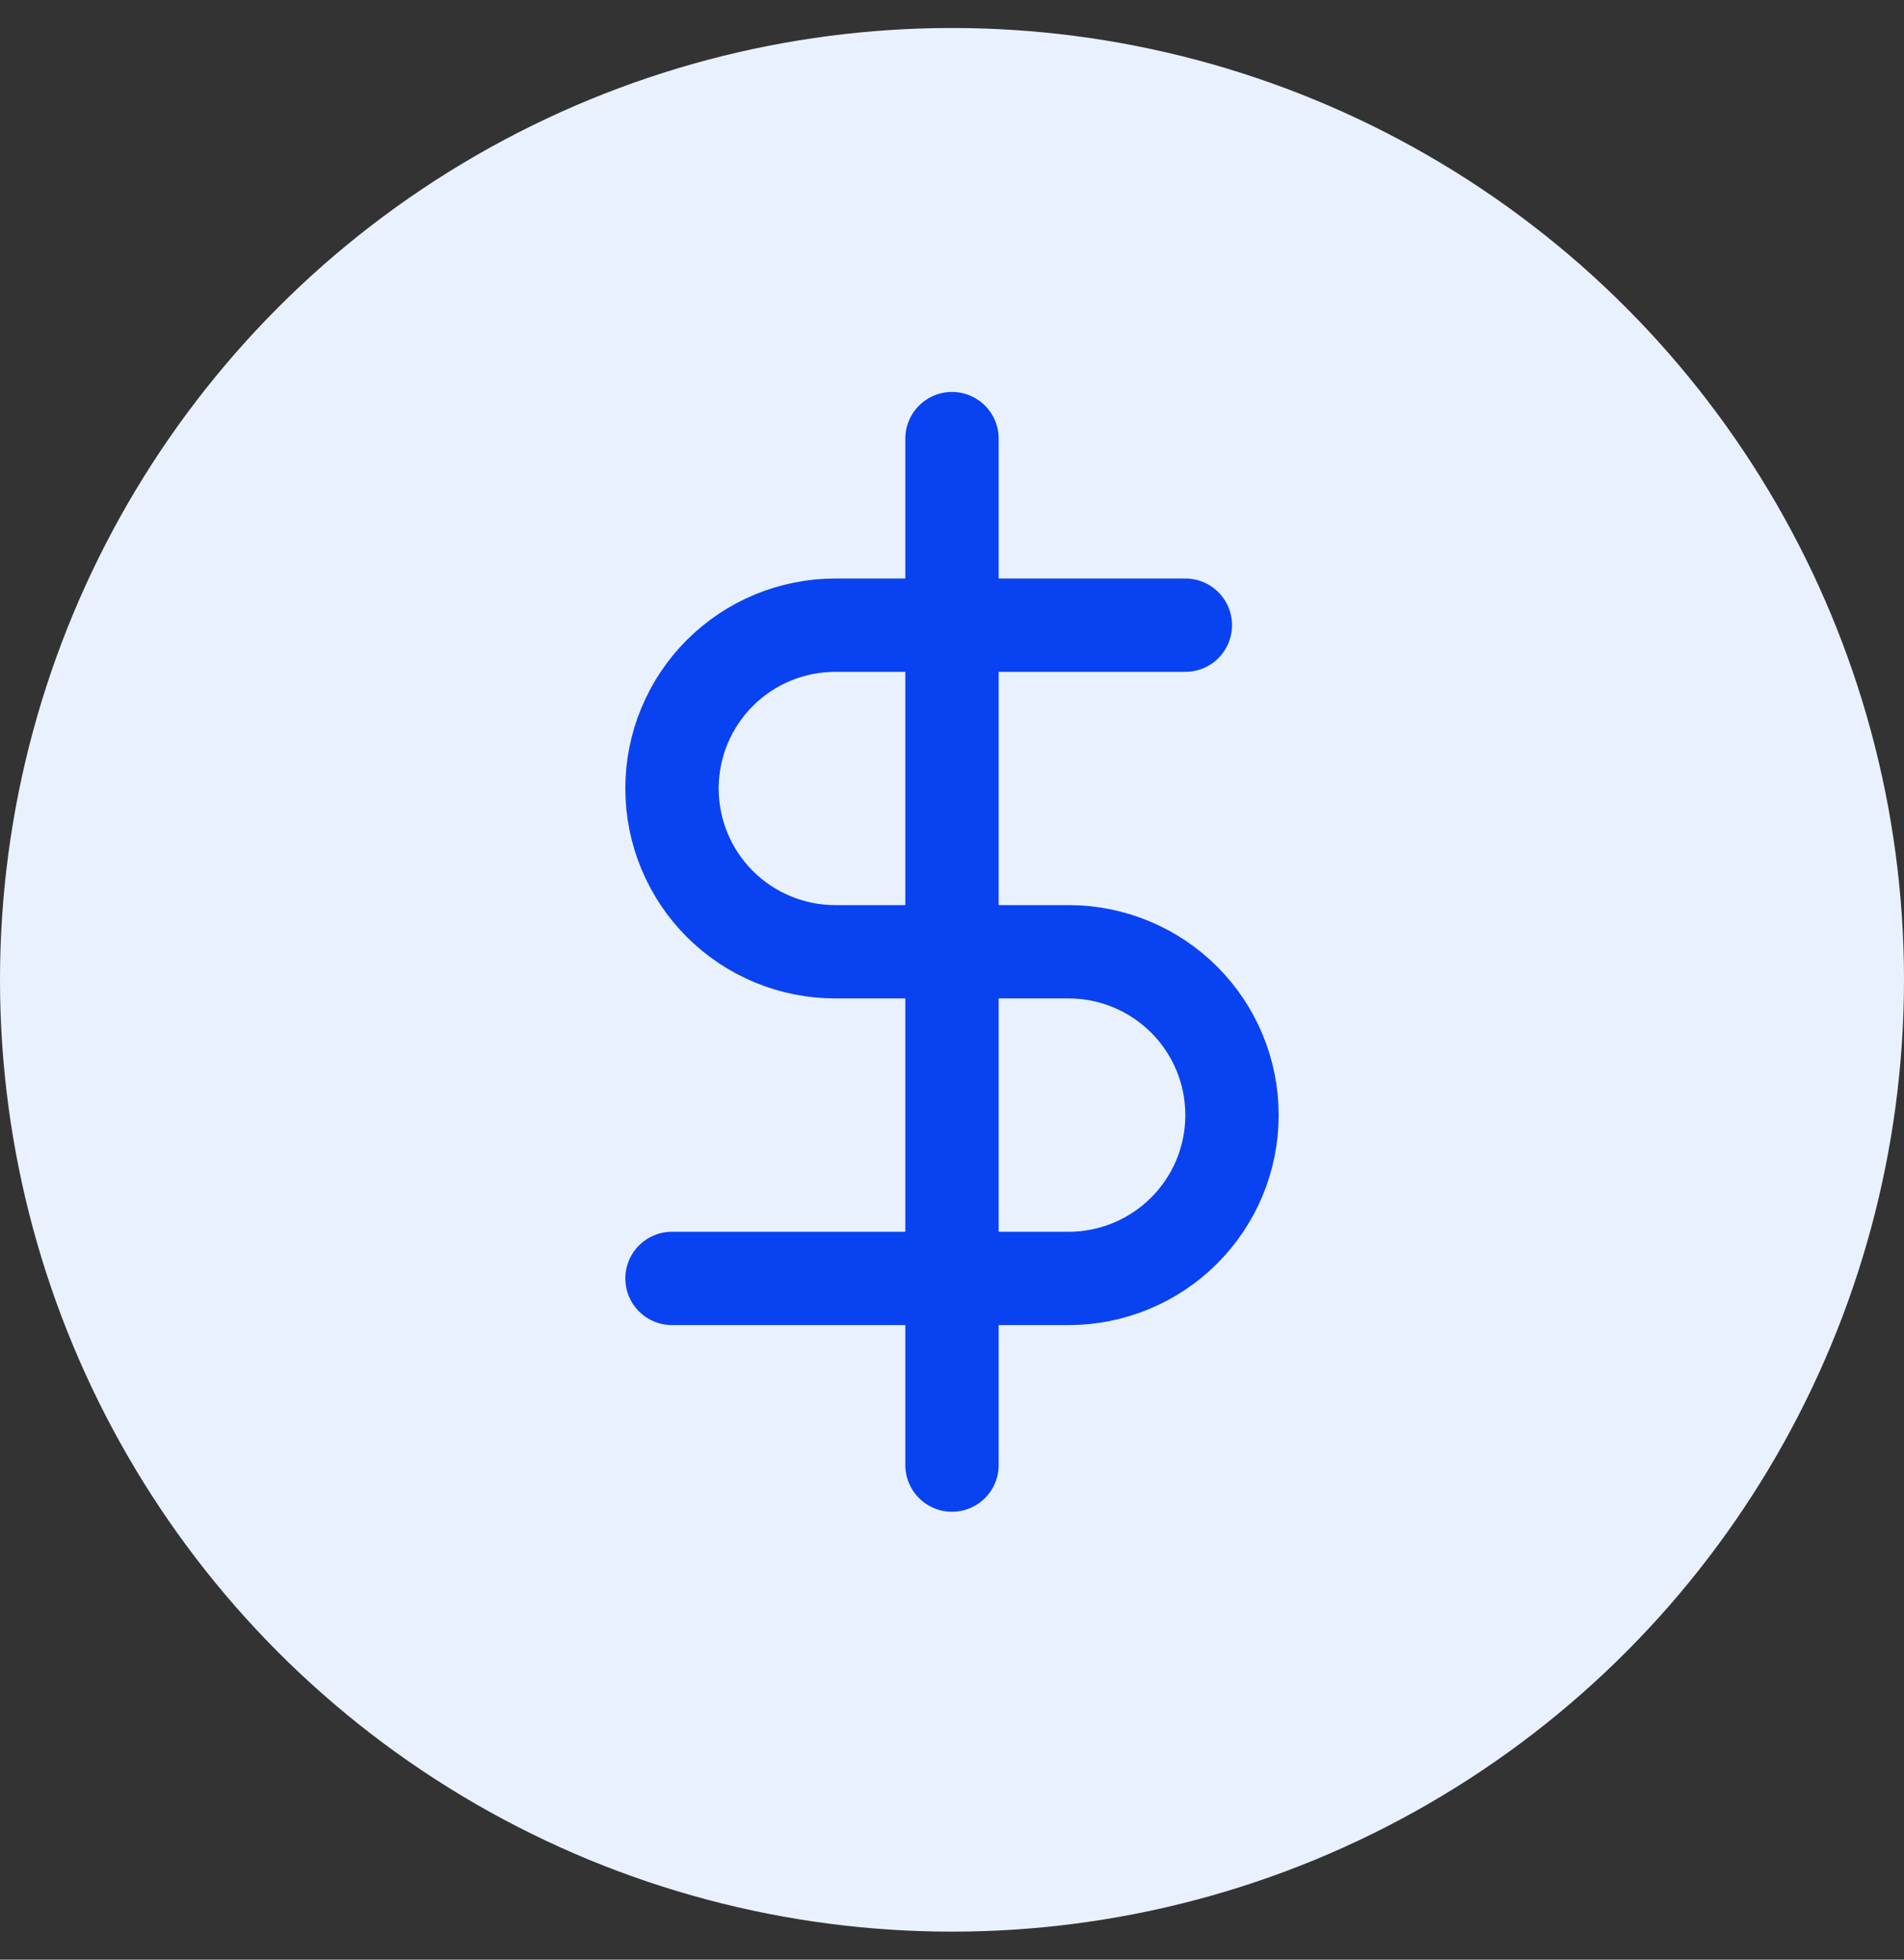 <svg width="34" height="35" viewBox="0 0 34 35" fill="none" xmlns="http://www.w3.org/2000/svg">
<rect x="0" y="0" width="34" height="35" fill="#333333" stroke="none"/>
<circle cx="17" cy="17.5" r="17" fill="#E9F1FF"/>
<path d="M17 7.834V26.167" stroke="#0943F1" stroke-width="1.667" stroke-linecap="round" stroke-linejoin="round"/>
<path d="M21.167 11.166H14.917C14.143 11.166 13.401 11.473 12.854 12.02C12.307 12.567 12 13.309 12 14.083C12 14.856 12.307 15.598 12.854 16.145C13.401 16.692 14.143 16.999 14.917 16.999H19.083C19.857 16.999 20.599 17.307 21.146 17.854C21.693 18.401 22 19.142 22 19.916C22 20.69 21.693 21.431 21.146 21.978C20.599 22.525 19.857 22.833 19.083 22.833H12" stroke="#0943F1" stroke-width="1.667" stroke-linecap="round" stroke-linejoin="round"/>
</svg>
